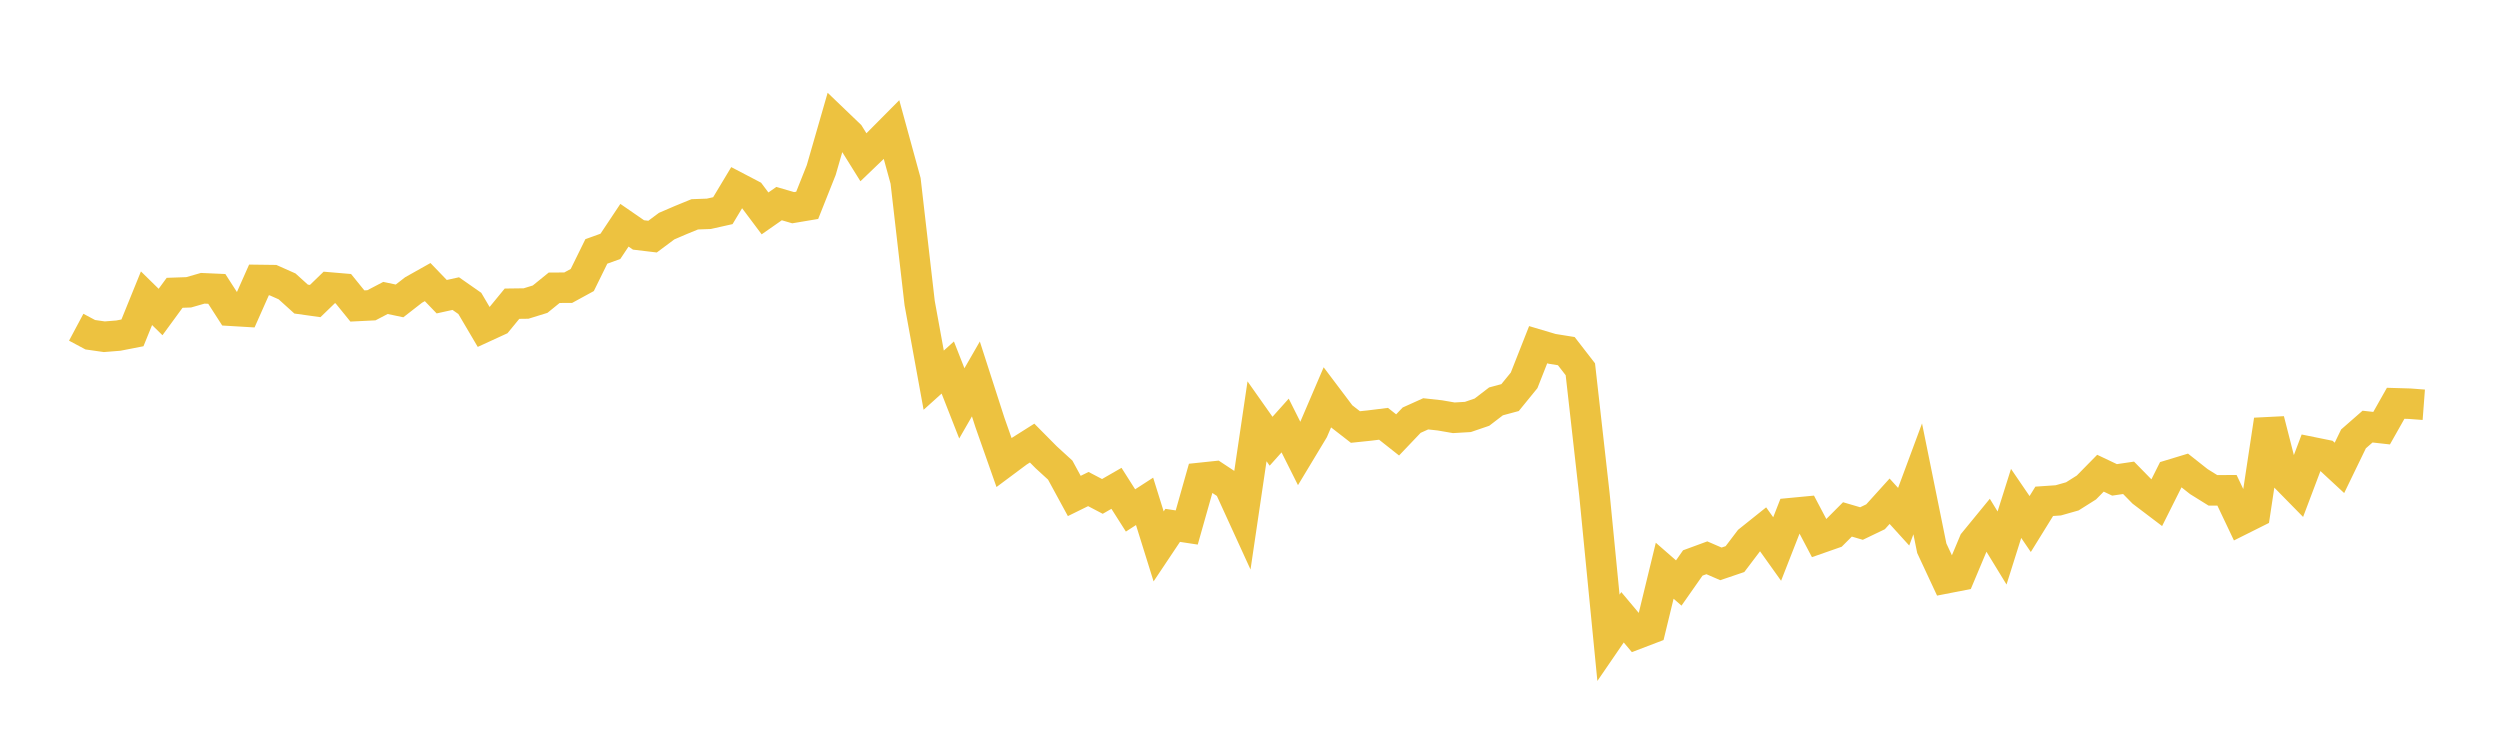 <svg width="164" height="48" xmlns="http://www.w3.org/2000/svg" xmlns:xlink="http://www.w3.org/1999/xlink"><path fill="none" stroke="rgb(237,194,64)" stroke-width="2" d="M5,21.466L5.922,21.958L6.844,22.09L7.766,22.016L8.689,21.836L9.611,19.564L10.533,20.468L11.455,19.208L12.377,19.176L13.299,18.911L14.222,18.952L15.144,20.386L16.066,20.441L16.988,18.365L17.91,18.377L18.832,18.787L19.754,19.62L20.677,19.749L21.599,18.857L22.521,18.935L23.443,20.072L24.365,20.027L25.287,19.545L26.21,19.74L27.132,19.023L28.054,18.505L28.976,19.463L29.898,19.26L30.82,19.904L31.743,21.471L32.665,21.047L33.587,19.923L34.509,19.911L35.431,19.626L36.353,18.878L37.275,18.872L38.198,18.368L39.12,16.493L40.042,16.161L40.964,14.776L41.886,15.412L42.808,15.522L43.731,14.834L44.653,14.437L45.575,14.06L46.497,14.026L47.419,13.82L48.341,12.285L49.263,12.767L50.186,13.999L51.108,13.356L52.03,13.625L52.952,13.47L53.874,11.153L54.796,7.953L55.719,8.838L56.641,10.316L57.563,9.432L58.485,8.503L59.407,11.865L60.329,19.878L61.251,24.94L62.174,24.109L63.096,26.461L64.018,24.858L64.94,27.717L65.862,30.336L66.784,29.649L67.707,29.066L68.629,29.996L69.551,30.84L70.473,32.535L71.395,32.082L72.317,32.565L73.24,32.034L74.162,33.485L75.084,32.889L76.006,35.844L76.928,34.464L77.85,34.604L78.772,31.345L79.695,31.248L80.617,31.857L81.539,33.873L82.461,27.637L83.383,28.945L84.305,27.914L85.228,29.755L86.15,28.225L87.072,26.073L87.994,27.296L88.916,28.012L89.838,27.916L90.76,27.801L91.683,28.531L92.605,27.563L93.527,27.147L94.449,27.248L95.371,27.407L96.293,27.352L97.216,27.037L98.138,26.33L99.06,26.082L99.982,24.951L100.904,22.612L101.826,22.886L102.749,23.034L103.671,24.225L104.593,32.422L105.515,41.839L106.437,40.493L107.359,41.592L108.281,41.24L109.204,37.44L110.126,38.245L111.048,36.93L111.97,36.591L112.892,36.99L113.814,36.677L114.737,35.46L115.659,34.723L116.581,36.015L117.503,33.659L118.425,33.571L119.347,35.321L120.269,34.998L121.192,34.073L122.114,34.344L123.036,33.901L123.958,32.881L124.88,33.897L125.802,31.413L126.725,35.964L127.647,37.941L128.569,37.761L129.491,35.566L130.413,34.441L131.335,35.949L132.257,33.024L133.18,34.377L134.102,32.886L135.024,32.823L135.946,32.561L136.868,31.98L137.79,31.042L138.713,31.48L139.635,31.345L140.557,32.286L141.479,32.985L142.401,31.145L143.323,30.865L144.246,31.594L145.168,32.167L146.09,32.162L147.012,34.103L147.934,33.642L148.856,27.549L149.778,31.154L150.701,32.094L151.623,29.652L152.545,29.839L153.467,30.693L154.389,28.791L155.311,27.985L156.234,28.088L157.156,26.456L158.078,26.483L159,26.553"></path></svg>